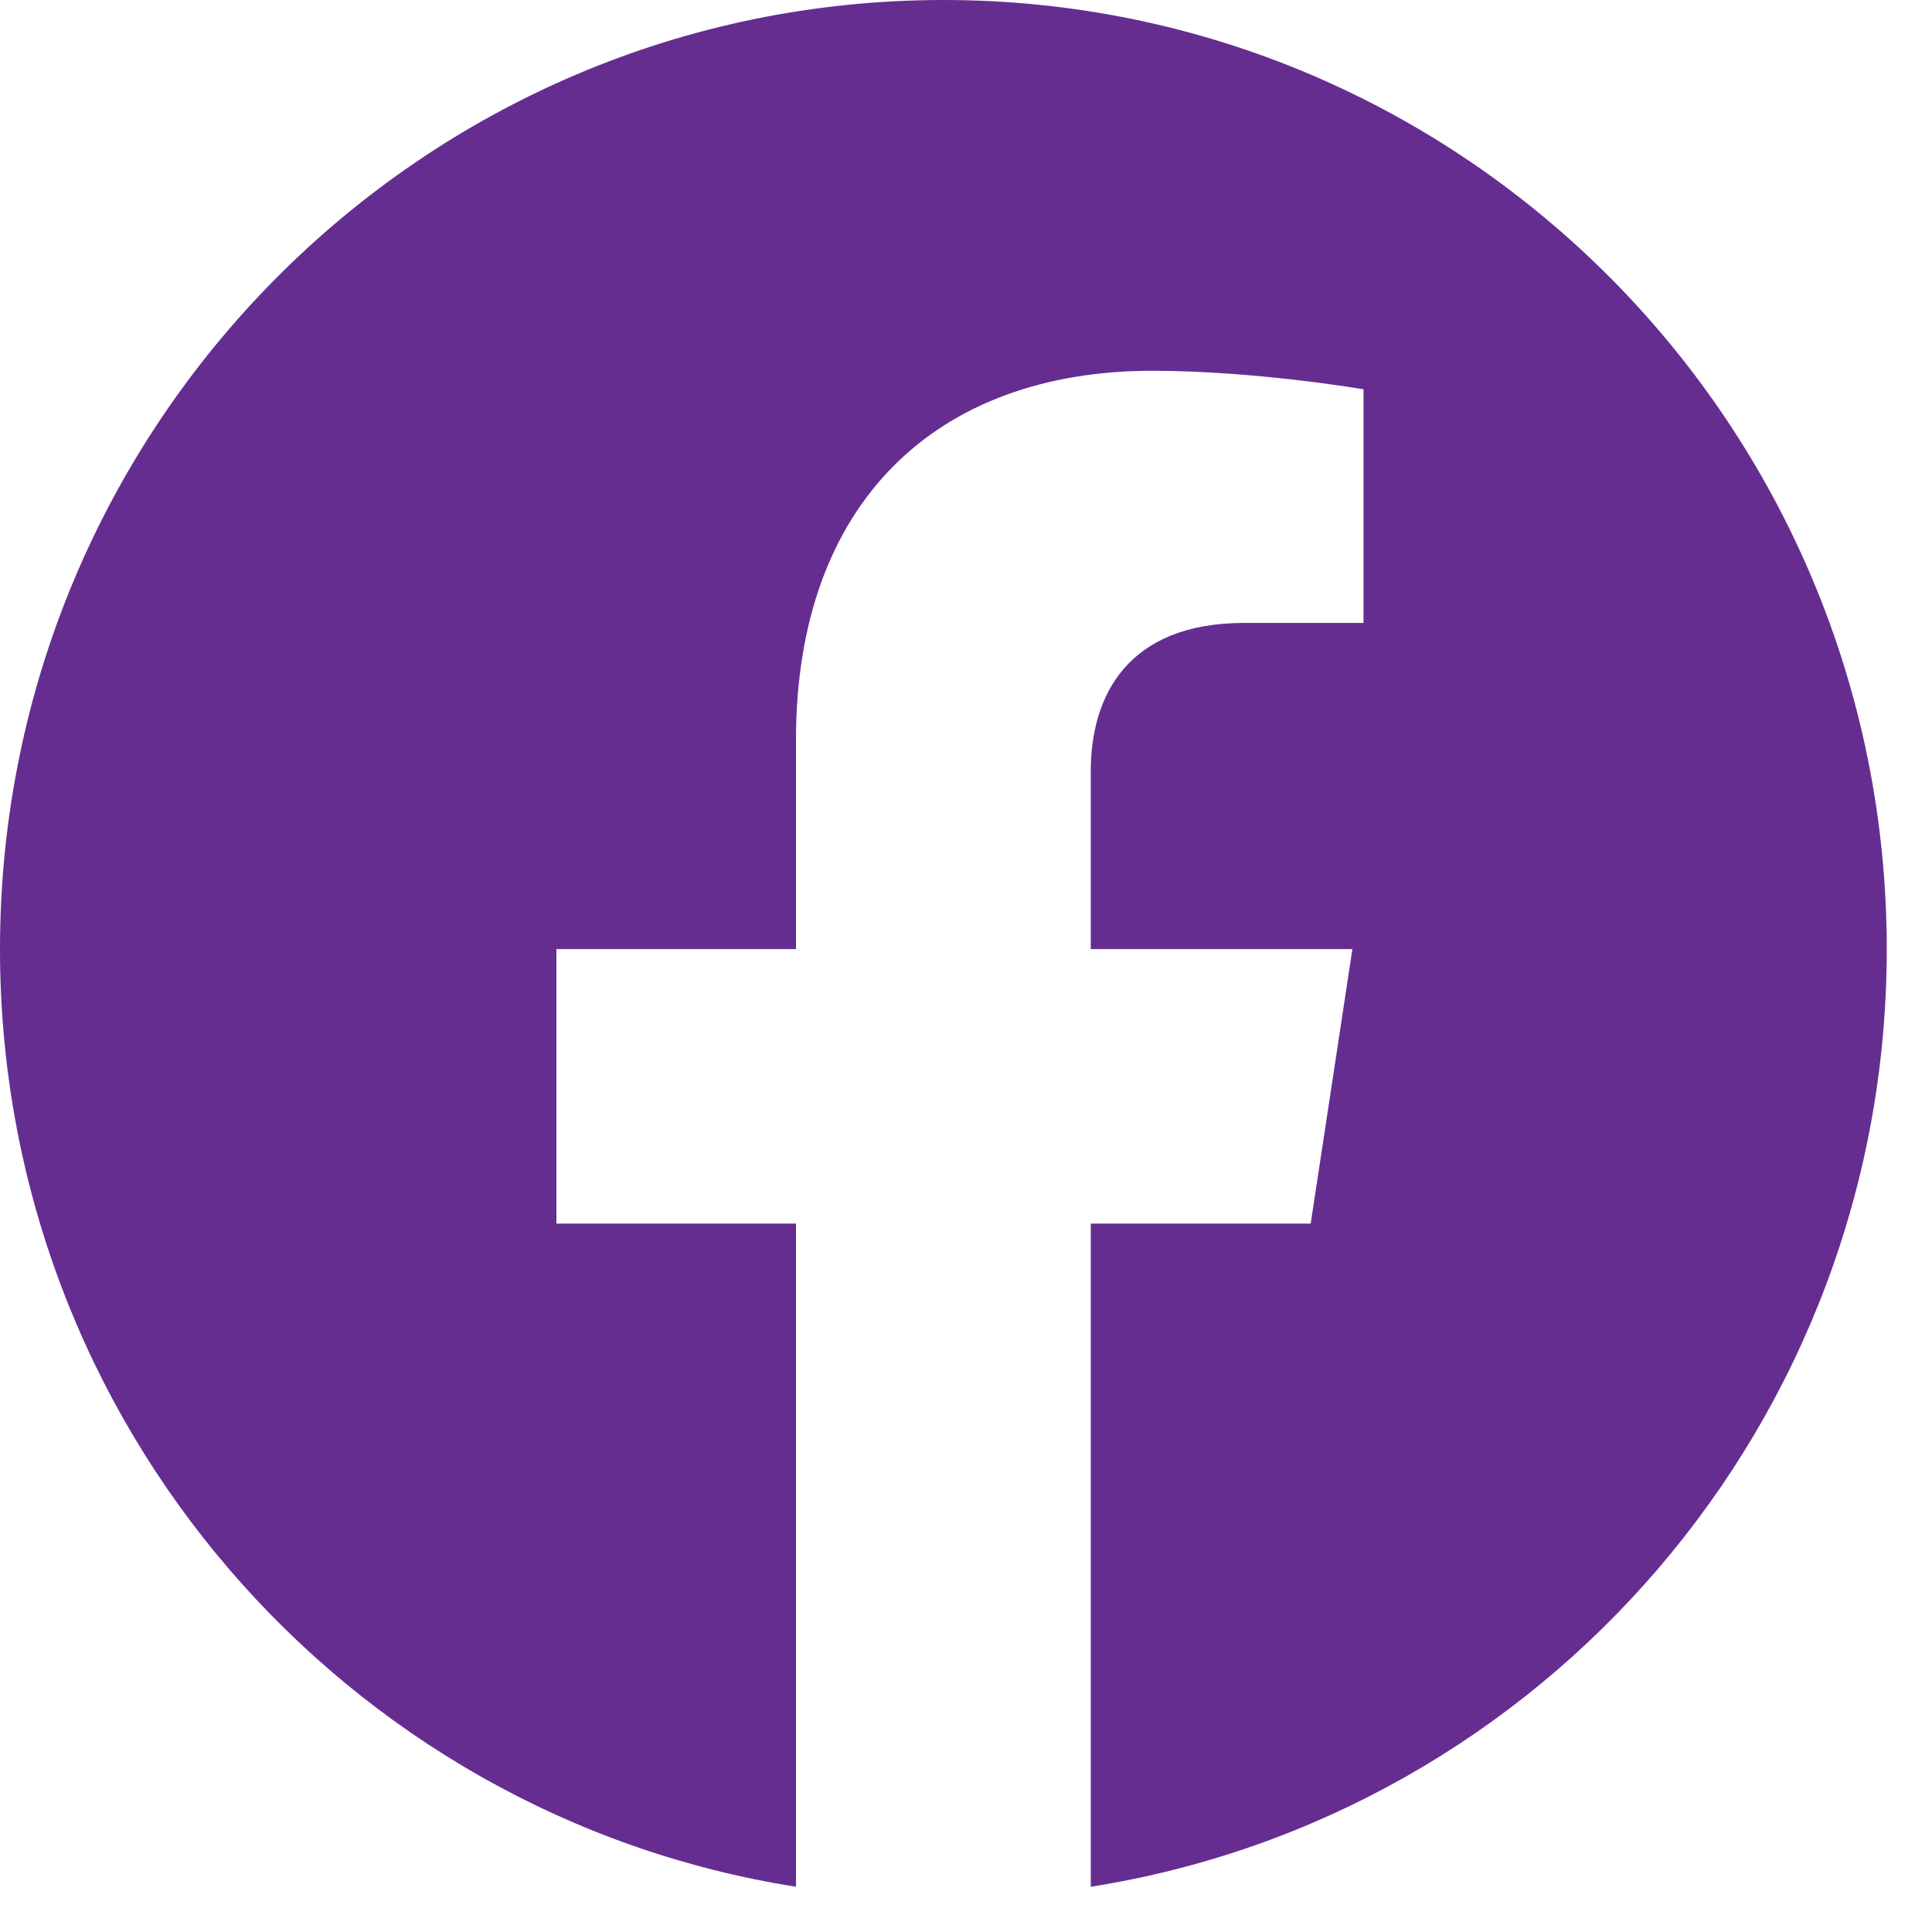 <?xml version="1.0" encoding="utf-8"?>
<svg xmlns="http://www.w3.org/2000/svg" fill="none" height="100%" overflow="visible" preserveAspectRatio="none" style="display: block;" viewBox="0 0 12 12" width="100%">
<path d="M11.719 5.895C11.719 2.639 9.096 0 5.86 0C2.623 0 0 2.639 0 5.895C0 8.838 2.143 11.277 4.944 11.719V7.6H3.456V5.895H4.944V4.597C4.944 3.119 5.819 2.303 7.157 2.303C7.799 2.303 8.469 2.418 8.469 2.418V3.869H7.73C7.002 3.869 6.775 4.323 6.775 4.79V5.895H8.4L8.141 7.6H6.775V11.719C9.577 11.277 11.719 8.838 11.719 5.895Z" fill="#662D91" id="Vector"/>
</svg>